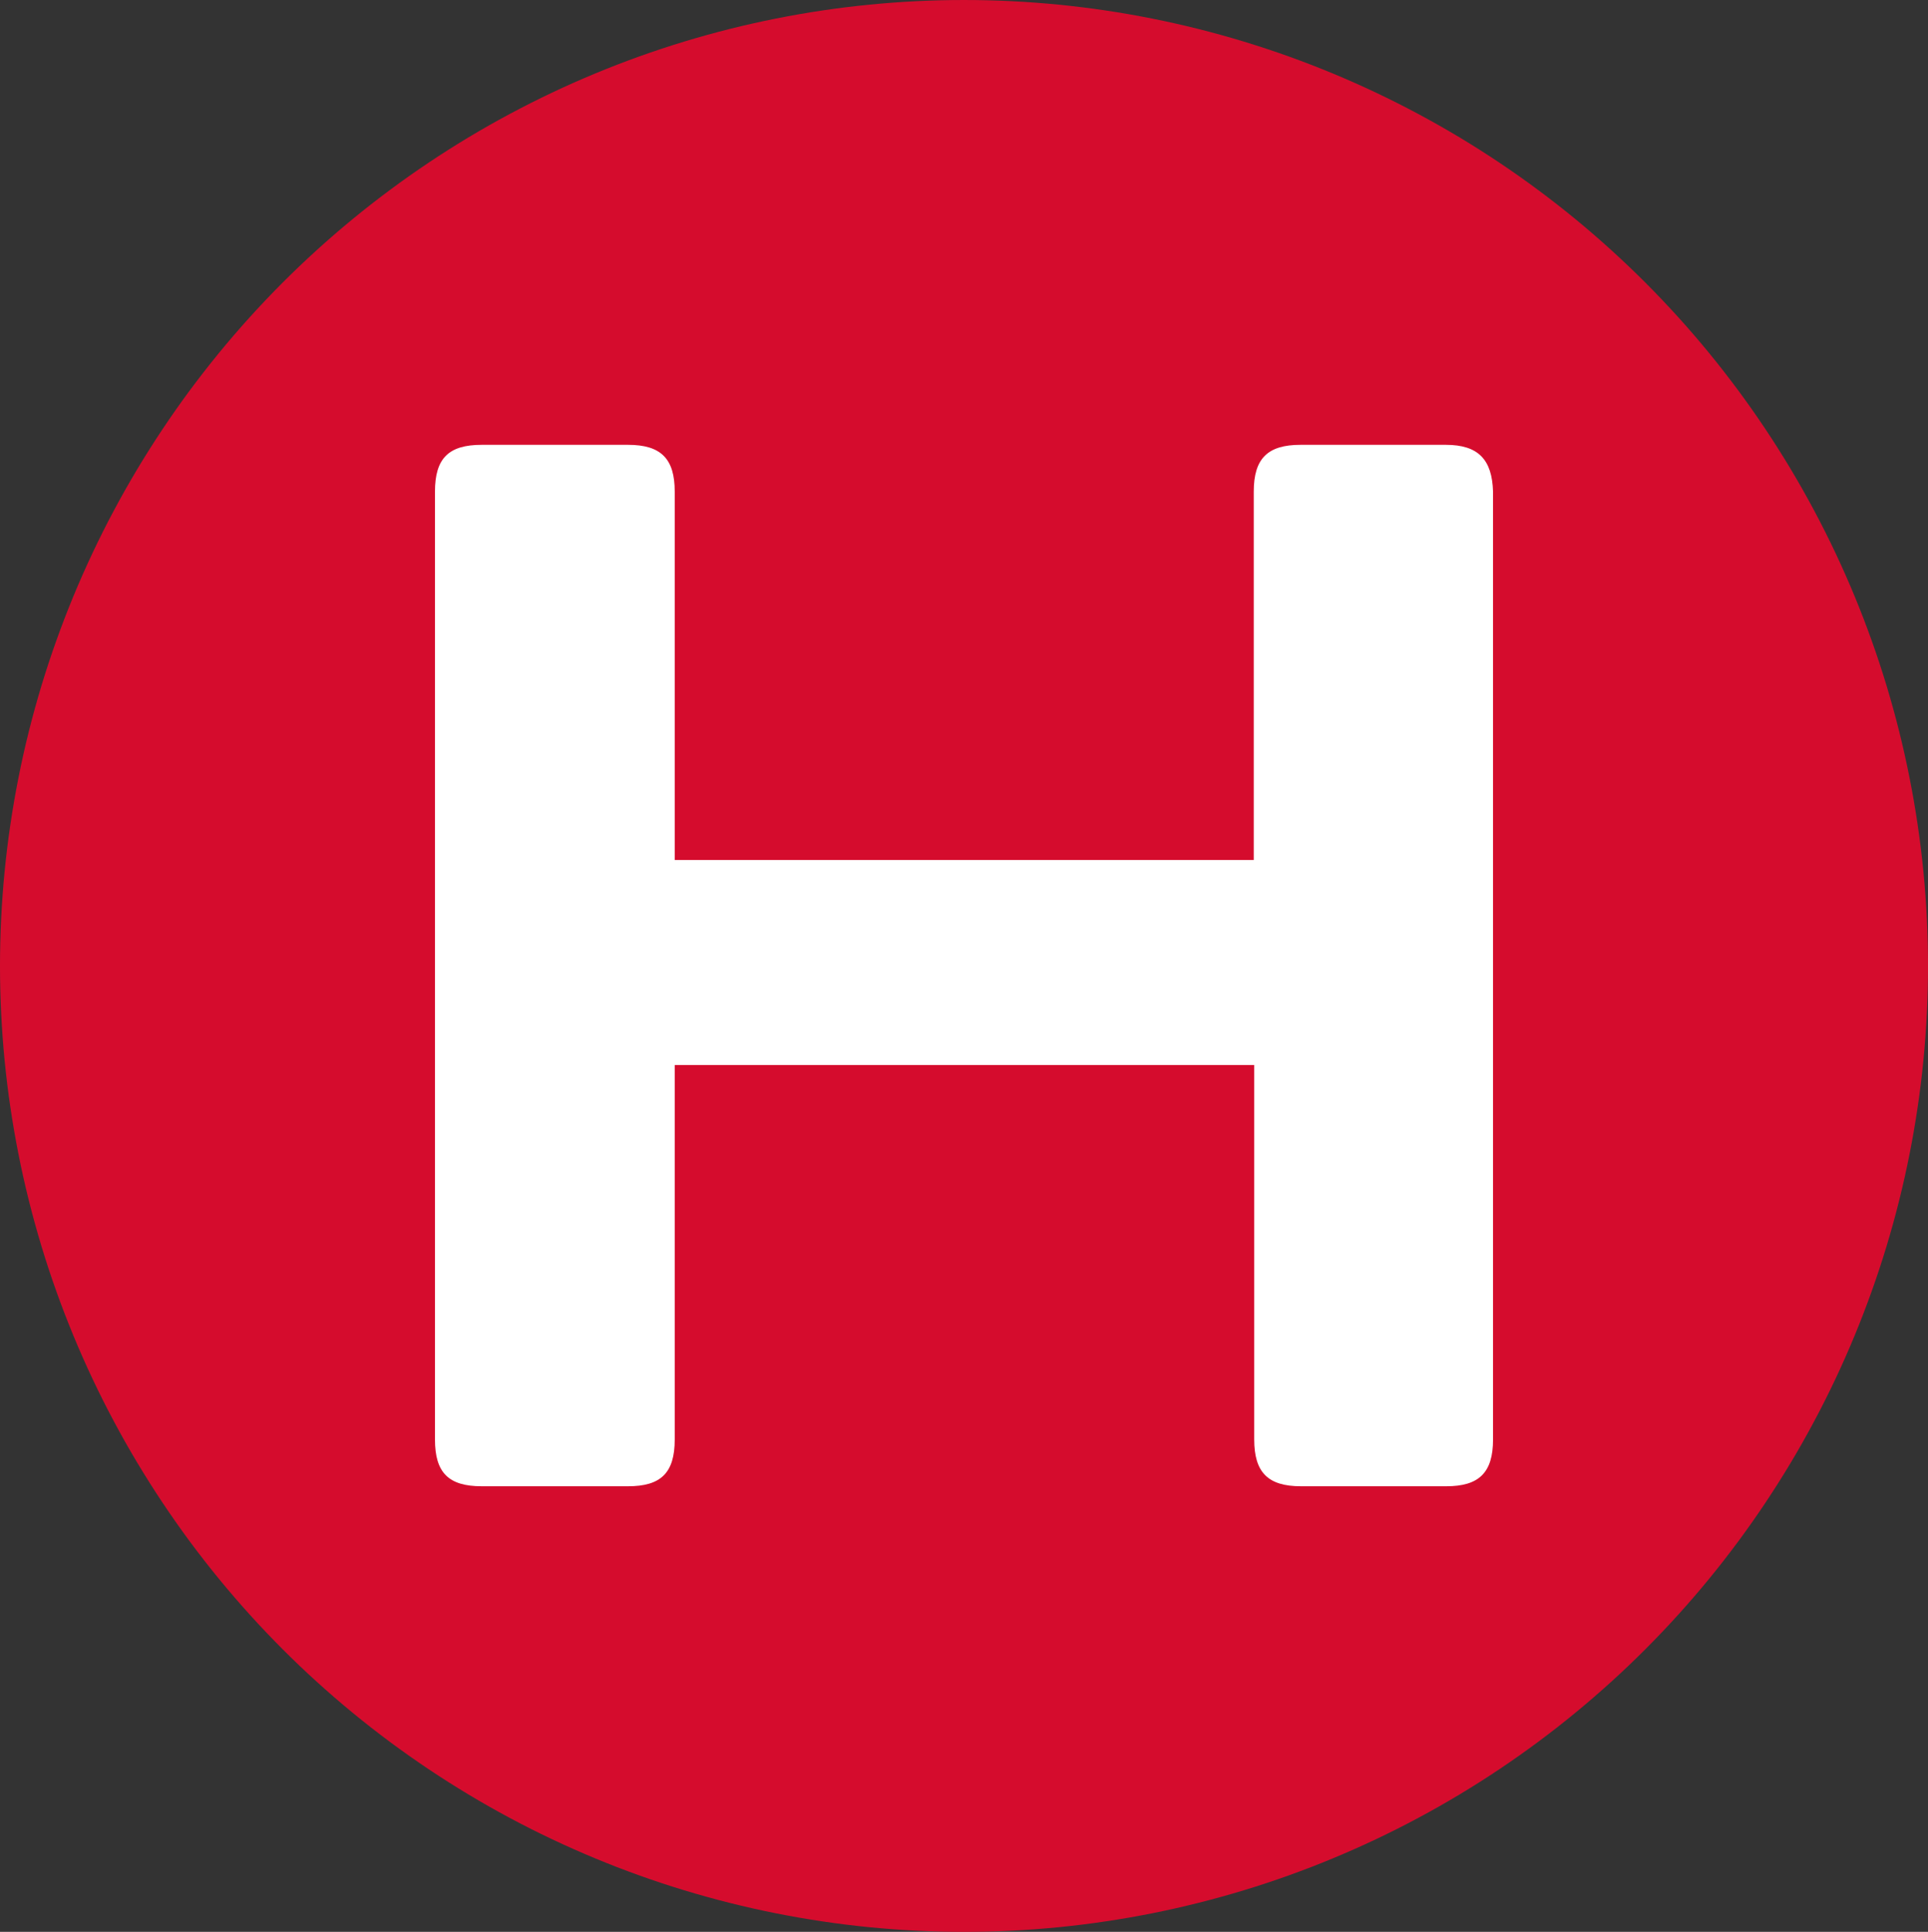 <svg xmlns="http://www.w3.org/2000/svg" xmlns:xlink="http://www.w3.org/1999/xlink" zoomAndPan="magnify" preserveAspectRatio="xMidYMid meet" version="1.2" viewBox="0.86 0.28 373.05 373.77"><rect x="0.86" y="0.28" width="373.05" height="373.77" fill="#333333" stroke="none"/><defs><clipPath id="d2bc06233f"><path d="M 0 0 L 374 0 L 374 374.25 L 0 374.25 Z M 0 0 "/></clipPath></defs><g id="528e5e5a56"><g clip-rule="nonzero" clip-path="url(#d2bc06233f)"><path style=" stroke:none;fill-rule:nonzero;fill:#d50c2d;fill-opacity:1;" d="M 373.914 187.164 C 373.914 190.223 373.836 193.281 373.688 196.336 C 373.539 199.391 373.312 202.438 373.016 205.484 C 372.715 208.527 372.34 211.562 371.895 214.586 C 371.445 217.613 370.926 220.625 370.328 223.625 C 369.734 226.625 369.062 229.609 368.324 232.574 C 367.582 235.543 366.766 238.488 365.883 241.414 C 364.996 244.344 364.039 247.246 363.008 250.125 C 361.98 253.004 360.883 255.855 359.715 258.684 C 358.547 261.508 357.309 264.305 356.004 267.07 C 354.699 269.832 353.328 272.566 351.887 275.262 C 350.449 277.961 348.945 280.621 347.375 283.242 C 345.805 285.867 344.172 288.449 342.477 290.992 C 340.781 293.535 339.023 296.035 337.207 298.492 C 335.387 300.949 333.508 303.359 331.574 305.723 C 329.637 308.09 327.645 310.402 325.594 312.668 C 323.543 314.938 321.438 317.148 319.281 319.312 C 317.121 321.477 314.91 323.586 312.648 325.637 C 310.387 327.691 308.078 329.688 305.719 331.629 C 303.359 333.57 300.953 335.449 298.5 337.273 C 296.047 339.094 293.555 340.855 291.016 342.555 C 288.477 344.254 285.898 345.891 283.281 347.461 C 280.66 349.035 278.008 350.543 275.312 351.984 C 272.621 353.426 269.895 354.801 267.137 356.109 C 264.379 357.414 261.586 358.652 258.766 359.824 C 255.945 360.996 253.098 362.094 250.227 363.125 C 247.352 364.156 244.453 365.117 241.531 366.004 C 238.609 366.891 235.668 367.707 232.707 368.449 C 229.746 369.191 226.77 369.863 223.777 370.461 C 220.781 371.055 217.773 371.578 214.754 372.027 C 211.734 372.477 208.707 372.852 205.668 373.152 C 202.633 373.449 199.586 373.676 196.539 373.824 C 193.488 373.977 190.438 374.051 187.387 374.051 C 184.332 374.051 181.281 373.977 178.234 373.824 C 175.184 373.676 172.141 373.449 169.105 373.152 C 166.066 372.852 163.035 372.477 160.016 372.027 C 156.996 371.578 153.992 371.055 150.996 370.461 C 148.004 369.863 145.027 369.191 142.062 368.449 C 139.102 367.707 136.16 366.891 133.242 366.004 C 130.32 365.117 127.422 364.156 124.547 363.125 C 121.672 362.094 118.828 360.996 116.008 359.824 C 113.188 358.652 110.395 357.414 107.637 356.109 C 104.875 354.801 102.152 353.426 99.457 351.984 C 96.766 350.543 94.109 349.035 91.492 347.461 C 88.875 345.891 86.297 344.254 83.758 342.555 C 81.219 340.855 78.727 339.094 76.273 337.273 C 73.82 335.449 71.414 333.57 69.055 331.629 C 66.695 329.688 64.387 327.691 62.125 325.637 C 59.859 323.586 57.652 321.477 55.492 319.312 C 53.336 317.148 51.23 314.938 49.18 312.668 C 47.129 310.402 45.137 308.09 43.199 305.723 C 41.262 303.359 39.387 300.949 37.566 298.492 C 35.75 296.035 33.992 293.535 32.297 290.992 C 30.602 288.449 28.969 285.867 27.398 283.242 C 25.828 280.621 24.324 277.961 22.887 275.262 C 21.445 272.566 20.074 269.832 18.77 267.07 C 17.465 264.305 16.227 261.508 15.059 258.684 C 13.891 255.855 12.793 253.004 11.766 250.125 C 10.734 247.246 9.777 244.344 8.891 241.414 C 8.008 238.488 7.191 235.543 6.449 232.574 C 5.707 229.609 5.039 226.625 4.445 223.625 C 3.848 220.625 3.328 217.613 2.879 214.586 C 2.43 211.562 2.059 208.527 1.758 205.484 C 1.461 202.438 1.234 199.391 1.086 196.336 C 0.934 193.281 0.859 190.223 0.859 187.164 C 0.859 184.105 0.934 181.051 1.086 177.996 C 1.234 174.941 1.461 171.891 1.758 168.848 C 2.059 165.805 2.43 162.77 2.879 159.742 C 3.328 156.719 3.848 153.707 4.445 150.707 C 5.039 147.707 5.707 144.723 6.449 141.754 C 7.191 138.789 8.008 135.844 8.891 132.914 C 9.777 129.988 10.734 127.086 11.766 124.207 C 12.793 121.324 13.891 118.473 15.059 115.648 C 16.227 112.82 17.465 110.027 18.77 107.262 C 20.074 104.496 21.445 101.766 22.887 99.066 C 24.324 96.371 25.828 93.711 27.398 91.086 C 28.969 88.465 30.602 85.879 32.297 83.336 C 33.992 80.793 35.75 78.293 37.566 75.836 C 39.387 73.383 41.262 70.973 43.199 68.605 C 45.137 66.242 47.129 63.926 49.18 61.66 C 51.23 59.395 53.336 57.18 55.492 55.016 C 57.652 52.855 59.859 50.746 62.125 48.691 C 64.387 46.637 66.695 44.641 69.055 42.699 C 71.414 40.762 73.82 38.879 76.273 37.059 C 78.727 35.234 81.219 33.477 83.758 31.777 C 86.297 30.078 88.875 28.441 91.492 26.867 C 94.109 25.297 96.766 23.789 99.457 22.348 C 102.152 20.906 104.875 19.531 107.637 18.223 C 110.395 16.914 113.188 15.676 116.008 14.504 C 118.828 13.336 121.672 12.234 124.547 11.203 C 127.422 10.176 130.32 9.215 133.242 8.328 C 136.16 7.438 139.102 6.625 142.062 5.879 C 145.027 5.137 148.004 4.469 150.996 3.871 C 153.992 3.273 156.996 2.75 160.016 2.301 C 163.035 1.855 166.066 1.48 169.105 1.18 C 172.141 0.879 175.184 0.656 178.234 0.504 C 181.281 0.355 184.332 0.281 187.387 0.281 C 190.438 0.281 193.488 0.355 196.539 0.504 C 199.586 0.656 202.633 0.879 205.668 1.18 C 208.707 1.48 211.734 1.855 214.754 2.301 C 217.773 2.75 220.781 3.273 223.777 3.871 C 226.77 4.469 229.746 5.137 232.707 5.879 C 235.668 6.625 238.609 7.438 241.531 8.328 C 244.453 9.215 247.352 10.176 250.227 11.203 C 253.098 12.234 255.945 13.336 258.766 14.504 C 261.586 15.676 264.379 16.914 267.137 18.223 C 269.895 19.531 272.621 20.906 275.312 22.348 C 278.008 23.789 280.66 25.297 283.281 26.867 C 285.898 28.441 288.477 30.078 291.016 31.777 C 293.555 33.477 296.047 35.234 298.5 37.059 C 300.953 38.879 303.359 40.762 305.719 42.699 C 308.078 44.641 310.387 46.637 312.648 48.691 C 314.91 50.746 317.121 52.855 319.281 55.016 C 321.438 57.18 323.543 59.395 325.594 61.66 C 327.645 63.926 329.637 66.242 331.574 68.605 C 333.512 70.973 335.387 73.383 337.207 75.836 C 339.023 78.293 340.781 80.793 342.477 83.336 C 344.172 85.879 345.805 88.465 347.375 91.086 C 348.945 93.711 350.449 96.371 351.887 99.066 C 353.328 101.766 354.699 104.496 356.004 107.262 C 357.309 110.027 358.547 112.82 359.715 115.648 C 360.883 118.473 361.98 121.324 363.008 124.207 C 364.039 127.086 364.996 129.988 365.883 132.914 C 366.766 135.844 367.582 138.789 368.324 141.754 C 369.062 144.723 369.734 147.707 370.328 150.707 C 370.926 153.707 371.445 156.719 371.895 159.742 C 372.34 162.77 372.715 165.805 373.016 168.848 C 373.312 171.891 373.539 174.941 373.688 177.996 C 373.836 181.051 373.914 184.105 373.914 187.164 Z M 373.914 187.164 "/></g><path style=" stroke:none;fill-rule:nonzero;fill:#ffffff;fill-opacity:1;" d="M 280.613 86.344 L 252.492 86.344 C 246.164 86.344 243.449 88.969 243.449 95.398 L 243.449 166.668 L 131.414 166.668 L 131.414 95.398 C 131.414 89.059 128.793 86.344 122.371 86.344 L 94.066 86.344 C 87.648 86.344 85.023 88.969 85.023 95.398 L 85.023 278.781 C 85.023 285.211 87.648 287.836 94.066 287.836 L 122.371 287.836 C 128.699 287.836 131.414 285.301 131.414 278.781 L 131.414 206.332 L 243.539 206.332 L 243.539 278.781 C 243.539 285.121 246.164 287.836 252.582 287.836 L 280.707 287.836 C 287.035 287.836 289.75 285.211 289.75 278.781 L 289.75 95.398 C 289.566 89.242 286.945 86.344 280.613 86.344 Z M 280.613 86.344 "/></g></svg>